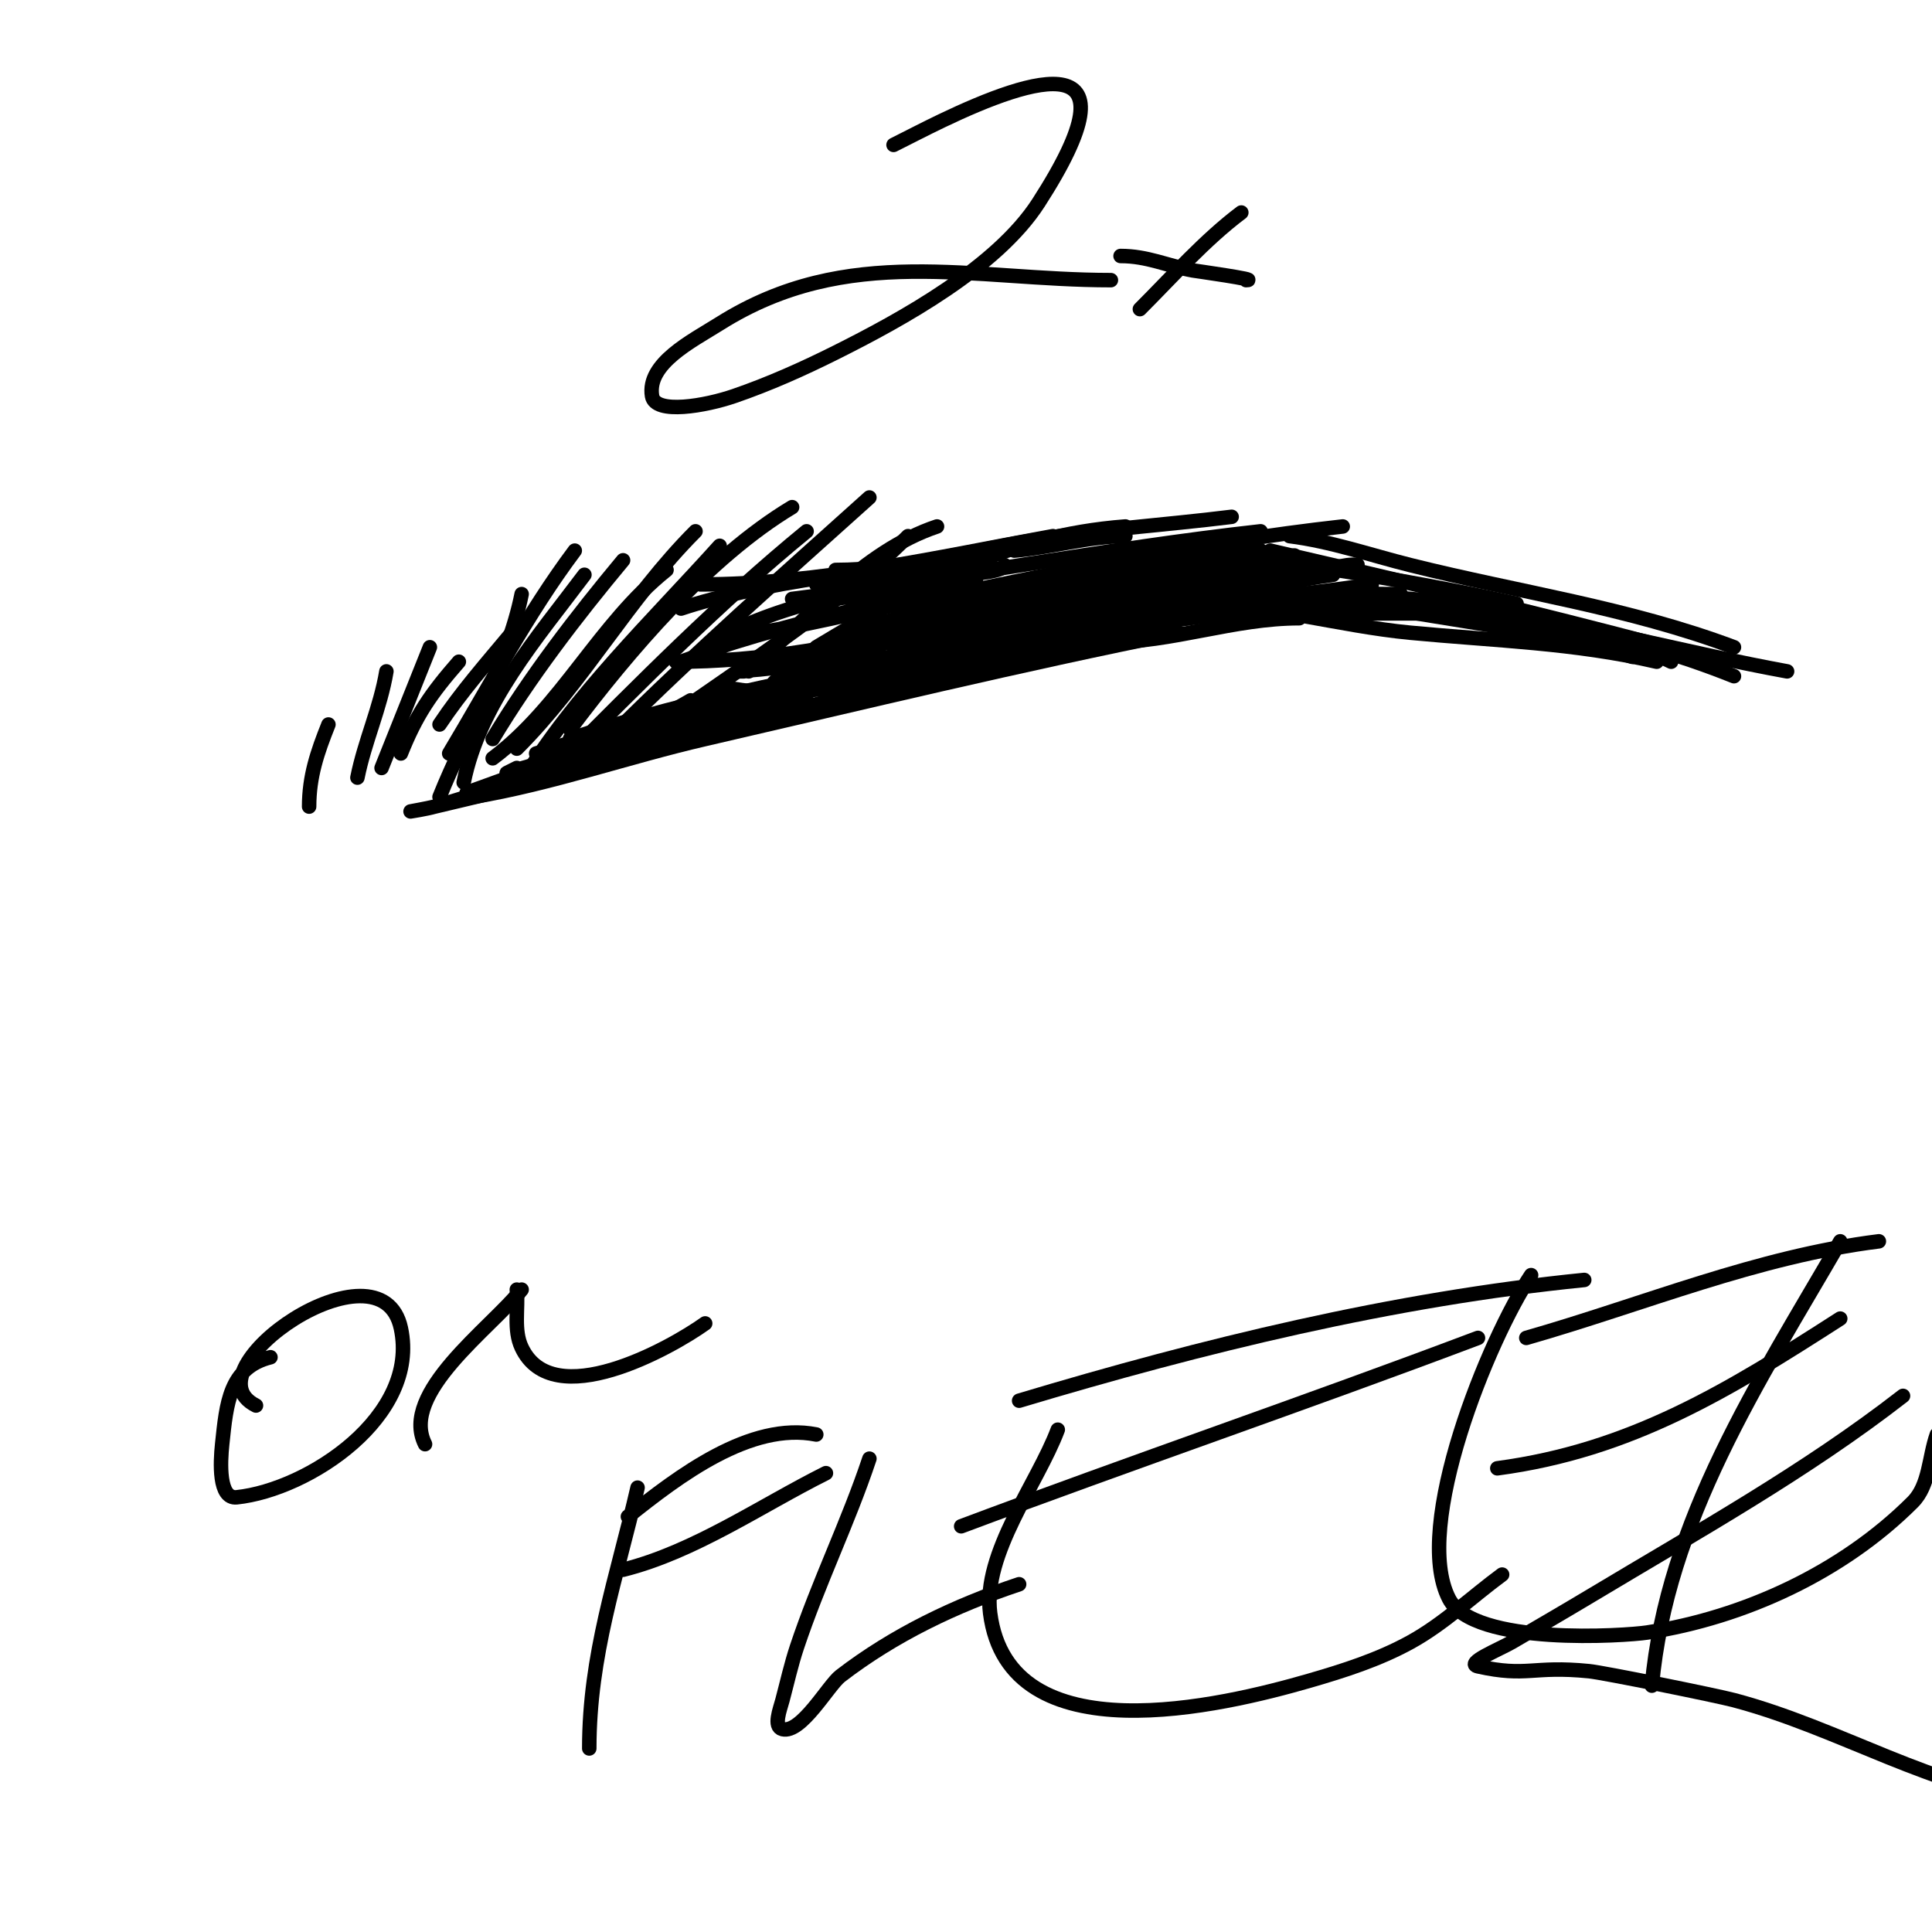 <svg viewBox='0 0 400 400' version='1.1' xmlns='http://www.w3.org/2000/svg' xmlns:xlink='http://www.w3.org/1999/xlink'><g fill='none' stroke='#000000' stroke-width='3' stroke-linecap='round' stroke-linejoin='round'><path d='M91,165c5.491,-13.726 14.118,-27.591 17,-42'/><path d='M96,162c3.269,-16.343 15.308,-30.077 25,-43'/><path d='M102,157c14.334,-10.751 22.028,-27.822 36,-39'/><path d='M108,162c10.752,-17.92 27.034,-33.482 41,-49'/><path d='M116,158c16.573,-16.573 32.84,-33.142 51,-48'/><path d='M143,145c-1.667,1 -3.445,1.834 -5,3c-1.131,0.849 -2,2 -3,3c-0.333,0.333 -1.384,1.274 -1,1c17.62,-12.585 38.732,-25.732 54,-41'/><path d='M147,152c11.092,-7.395 25.686,-14.686 35,-24'/><path d='M98,165c16.054,-2.676 32.149,-8.342 48,-12c32.659,-7.537 65.136,-15.427 98,-22'/><path d='M122,159c40.168,-12.359 81.044,-21.692 122,-31'/><path d='M134,142'/><path d='M173,118c13.334,0 27.241,-3.781 40,-6c14.095,-2.451 27.872,-3.234 42,-5'/><path d='M164,124c32.396,-4.049 64.563,-10.396 97,-14'/><path d='M180,139c29.939,-4.277 58.958,-12.708 89,-17'/><path d='M225,130c15.708,-3.927 32.012,-4.54 48,-7'/><path d='M267,111c8.504,1.063 16.686,3.921 25,6c22.543,5.636 45.104,8.789 67,17'/><path d='M263,114c27.505,6.347 54.728,12.727 82,20'/><path d='M250,120c20.692,3.183 41.321,6.735 62,10c10.208,1.612 24.418,2.209 34,7'/><path d='M247,125c15.008,0 30.05,4.576 45,6c17.475,1.664 33.822,2.036 51,6'/><path d='M251,114c21.229,3.266 41.98,6.329 63,11'/><path d='M93,156c8.4,-14 16.248,-28.998 26,-42'/><path d='M102,153c7.717,-12.862 17.35,-25.42 27,-37'/><path d='M107,155c13.856,-13.856 23.181,-31.181 37,-45'/><path d='M118,151c12.1,-16.133 28.701,-35.62 46,-46'/><path d='M127,152c16.99,-16.99 35.137,-32.923 53,-49'/><path d='M155,139c11.778,-10.469 23.613,-24.871 39,-30'/><path d='M169,134c21.231,-12.739 38.951,-23.073 64,-25'/><path d='M188,125c30.11,-6.23 59.427,-12.603 90,-16'/><path d='M185,134c10.927,-2.185 21.189,-6.169 32,-9c16.881,-4.421 33.944,-6.589 51,-10'/><path d='M180,139c32.121,0 64.154,-15.451 96,-20'/><path d='M190,137c14.124,-2.354 27.801,-6.444 42,-9c17.222,-3.1 34.712,-4.34 52,-7'/><path d='M244,123c25.503,0 54.355,-1.215 79,7'/><path d='M282,122c13.028,4.343 26.527,6.434 40,9'/><path d='M79,159c3.333,-8.331 6.664,-16.661 10,-25'/><path d='M74,161c1.512,-7.562 4.728,-14.369 6,-22'/><path d='M64,167c0,-6.259 1.69,-11.224 4,-17'/><path d='M71,145'/><path d='M83,156c3.196,-7.991 6.151,-12.316 12,-19'/><path d='M91,150c4.535,-6.803 9.702,-12.643 15,-19'/><path d='M118,153c41.925,-13.975 86.606,-17.887 129,-30'/><path d='M205,131'/><path d='M198,134c26.296,0 51.746,-9 78,-9'/><path d='M229,133c13.794,0 26.403,-5 40,-5'/><path d='M257,127c14.333,0 28.667,0 43,0'/><path d='M281,126c15.124,0 31.123,4.025 46,7'/><path d='M285,126c12.491,0 40.695,5.898 53,10'/><path d='M300,126c14.035,2.807 28.027,5.895 42,9'/><path d='M232,124'/><path d='M270,120c-24.217,4.843 -49.31,9 -74,9'/><path d='M265,120c-15.008,-2.144 -34.271,2.438 -49,5c-7.73,1.344 -15.341,3.298 -23,5c-1.342,0.298 -4.972,1.972 -4,1c5.893,-5.893 15.941,-4.879 24,-7'/><path d='M261,114c-27.456,5.681 -28.621,5.692 -55,12c-6.683,1.598 -13.308,3.439 -20,5c-3.31,0.772 -13.183,3.194 -10,2c8.563,-3.211 17.437,-4.789 26,-8'/><path d='M261,114c-14.78,0 -36.275,5.924 -50,9c-10.414,2.334 -20.63,5.478 -31,8c-1.97,0.479 -7.814,1.907 -6,1c6.5,-3.25 28.935,-8.187 33,-9c6.287,-1.257 12.667,-2 19,-3'/><path d='M244,117c-20.851,6.95 -42.671,11.668 -64,17c-5.963,1.491 -11.949,2.92 -18,4c-5.971,1.066 -14.284,1 -8,1'/><path d='M204,129c12.097,0 -2.972,3.54 -8,5c-6.289,1.826 -12.647,3.412 -19,5c-4.314,1.079 -8.62,2.227 -13,3c-1.313,0.232 -4,1.333 -4,0c0,-1.491 2.554,-1.638 4,-2c9.751,-2.438 22.87,-5.447 33,-4c0.738,0.105 -1.279,0.812 -2,1c-6.963,1.816 -13.923,3.696 -21,5c-8.195,1.51 -16.915,2.021 -25,0'/><path d='M185,30c3.333,-1.667 6.638,-3.392 10,-5c18.985,-9.08 41.473,-16.283 20,17c-8.604,13.337 -28.237,24.118 -42,31c-6.812,3.406 -13.798,6.524 -21,9c-5.892,2.025 -16.352,3.891 -17,0c-1.124,-6.746 8.212,-11.356 14,-15c26.505,-16.689 52.38,-9 81,-9'/><path d='M232,53c5.578,0 9.554,2.01 15,3c0.146,0.027 14.113,2 11,2'/><path d='M257,44c-7.505,5.629 -14.322,13.322 -21,20'/><path d='M309,127c20.88,2.61 40.435,8.261 61,12'/><path d='M321,131c12.402,0 26.577,4.431 38,9'/><path d='M259,125c9.627,-2.407 21.047,-2 31,-2'/><path d='M248,127c6.685,-1.671 11.817,-2.244 19,-3c2.673,-0.281 5.321,-0.794 8,-1c1.994,-0.153 8,0 6,0c-5.375,0 -10.672,1.29 -16,2c-5.371,0.716 -29.396,5.802 -35,3c-0.422,-0.211 0.557,-0.839 1,-1c3.271,-1.189 6.596,-2.278 10,-3c10.937,-2.32 22.037,-3.807 33,-6c1.667,-0.333 3.317,-0.76 5,-1c0.66,-0.094 2.654,-0.131 2,0c-15.897,3.179 -32.103,4.821 -48,8c-4.043,0.809 -7.94,2.283 -12,3c-1.641,0.29 -5,1.667 -5,0c0,-1.7 3.351,-0.588 5,-1c10.667,-2.667 21.249,-5.696 32,-8c3.644,-0.781 7.324,-1.387 11,-2c2.325,-0.387 9.357,-1 7,-1c-14.466,0 -29.032,5.007 -43,8c-3.644,0.781 -7.311,1.473 -11,2c-0.99,0.141 -3.949,0.316 -3,0c11.079,-3.693 42.535,-2.535 49,-9c0.471,-0.471 -1.341,-0.101 -2,0c-3.683,0.567 -7.346,1.269 -11,2c-13.189,2.638 -24.767,6 -38,6c-0.333,0 0.679,0.089 1,0c5.691,-1.581 11.258,-3.614 17,-5c3.942,-0.952 7.99,-1.398 12,-2c2.658,-0.399 5.324,-0.757 8,-1c0.996,-0.091 3,-1 3,0c0,1.202 -1.841,1.684 -3,2c-14.232,3.881 -29.424,6.571 -44,9'/><path d='M193,128c-15.131,6.052 -36.632,9 -53,9c-0.333,0 0.684,0.105 1,0c3.701,-1.234 7.274,-2.844 11,-4c12.97,-4.025 21.075,-5.649 34,-9c3.679,-0.954 7.297,-2.145 11,-3c0.65,-0.15 2.596,-0.298 2,0c-6.799,3.399 -14.58,4.351 -22,6c-6.637,1.475 -13.287,2.926 -20,4c-1.975,0.316 -7.789,0.894 -6,0c14.08,-7.04 35.447,-11 51,-11c0.333,0 -0.669,-0.041 -1,0c-5.005,0.626 -10.006,1.287 -15,2c-4.34,0.62 -8.669,1.316 -13,2c-2.328,0.368 -9.108,2.054 -7,1c10.127,-5.064 22.084,-4.851 33,-6c0.617,-0.065 9,-0.5 9,-2'/><path d='M205,117c-12.267,0 -23.879,2.268 -36,4'/><path d='M200,117c-15.959,0 -43.149,3.716 -59,9'/><path d='M172,140c-20.126,6.193 -41.071,9.357 -61,16'/><path d='M167,145c-13.845,1.978 -27.277,6.998 -41,10c-4.662,1.02 -9.357,1.895 -14,3c-6.314,1.503 -9.601,3.301 -5,1'/><path d='M167,145c-15.559,7.779 -34.191,9.798 -51,14c-4,1 -8.027,1.896 -12,3c-2.338,0.649 -9.281,2.829 -7,2c15.688,-5.705 46.73,-17 63,-17c0.745,0 -1.283,0.795 -2,1c-3.964,1.133 -8.016,1.938 -12,3c-12.124,3.233 -23.947,7.511 -36,11c-6.601,1.911 -13.318,3.396 -20,5c-1.653,0.397 -5,1 -5,1c0,0 3.368,-0.526 5,-1c18.76,-5.447 36.737,-12.789 56,-16'/><path d='M205,134c5.98,-3.588 7.005,-2.834 14,-4'/><path d='M239,126c2.4,-0.8 20.726,-3.637 22,-3c1.491,0.745 -6.667,0 -5,0c2.333,0 4.667,0 7,0'/><path d='M271,124c0,2.562 -6.923,0 -2,0'/><path d='M283,126c-1.459,-0.292 -15.384,-2 -10,-2'/><path d='M281,125c-3.509,-0.702 -5.644,-1 -9,-1'/><path d='M145,121c24.525,0 48.952,-5.628 73,-10'/><path d='M210,114c7.476,-0.623 15.587,-3 23,-3'/><path d='M56,281c-8.517,2.129 -9.109,9.532 -10,18c-0.398,3.78 -0.78,11.398 3,11c14.93,-1.572 37.904,-16.782 34,-35c-4.131,-19.279 -44.656,8.672 -30,16'/><path d='M108,267c-6.477,8.096 -25.288,21.424 -20,32'/><path d='M107,267c0.333,4 -0.709,8.368 1,12c6.457,13.72 30.72,0.2 38,-5'/><path d='M132,308c-4.337,18.792 -10,34.557 -10,54'/><path d='M130,314c10.447,-8.357 25.37,-19.726 39,-17'/><path d='M129,325c14.762,-3.691 28.461,-13.23 42,-20'/><path d='M180,302c-4.415,13.246 -10.524,25.572 -15,39c-1.202,3.606 -2.021,7.328 -3,11c-0.515,1.932 -1.94,5.515 0,6c3.902,0.976 9.507,-9.083 12,-11c11.121,-8.554 23.754,-14.585 37,-19'/><path d='M219,296c-4.173,11.127 -15.597,25.621 -14,38c3.86,29.911 48.348,19.1 66,14c7.196,-2.079 14.437,-4.39 21,-8c6.893,-3.791 12.667,-9.333 19,-14'/><path d='M211,290c38.011,-11.403 77.401,-21.04 117,-25'/><path d='M199,316c35.577,-13.341 71.421,-25.574 107,-39'/><path d='M317,264c-8.767,13.15 -24.723,52.037 -17,67c5.099,9.879 36.712,7.66 41,7c20.141,-3.099 40.469,-12.469 55,-27c3.504,-3.504 3.333,-9.333 5,-14'/><path d='M316,277c24.275,-6.936 47.758,-16.845 73,-20'/><path d='M310,304c27.68,-3.691 47.806,-16.089 71,-31'/><path d='M381,257c-16.798,29.014 -35.898,57.881 -39,92'/><path d='M394,289c-19.976,15.537 -42.317,27.99 -64,41c-5.637,3.382 -11.321,6.687 -17,10c-2.477,1.445 -9.799,4.378 -7,5c10.246,2.277 11.226,-0.177 23,1c2.979,0.298 26.272,5.013 30,6c22.041,5.834 41.346,18.483 64,21'/></g>
</svg>